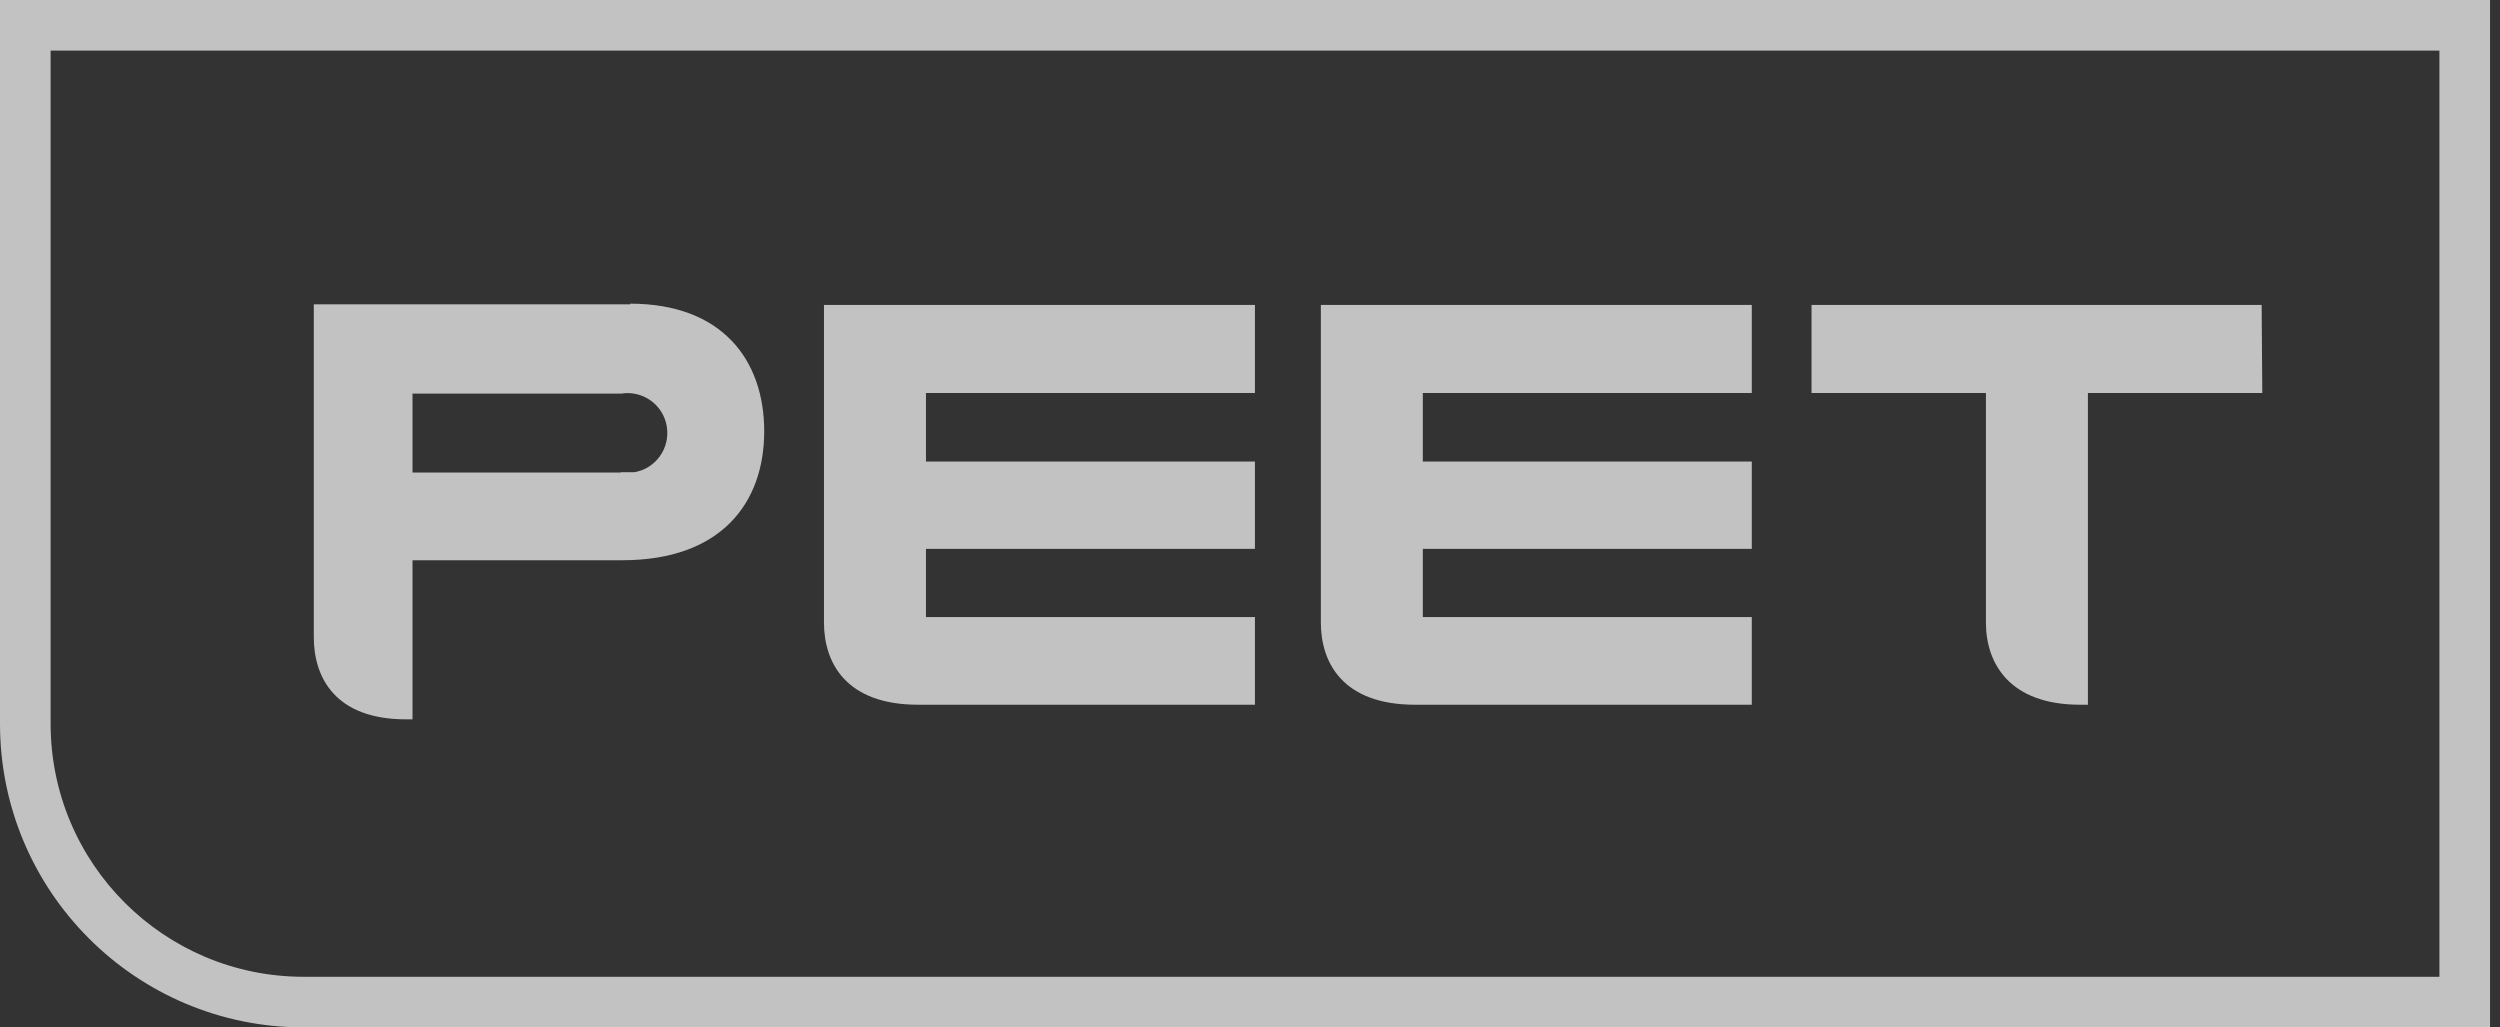 <svg width="73" height="30" viewBox="0 0 73 30" fill="none" xmlns="http://www.w3.org/2000/svg">
<rect x="0" y="0" width="73" height="30" fill="#333333" stroke="none"/>
<g opacity="0.7">
<path d="M18.133 13.798H12.045V11.494H18.133C18.769 11.39 19.366 11.816 19.47 12.452C19.575 13.087 19.148 13.684 18.522 13.789H18.342H18.124M18.399 8.886H9.163V18.606C9.163 19.772 9.779 21.005 11.856 21.005H12.045V16.359H18.171C21.054 16.359 22.315 14.69 22.315 12.594C22.315 10.508 21.082 8.867 18.399 8.867" fill="white"/>
<path d="M36.644 18.018H27.038V16.026H36.644V13.476H27.038V11.475H36.644V8.905H24.06V18.179C24.06 19.345 24.695 20.578 26.81 20.578H36.644V18.018Z" fill="white"/>
<path d="M51.152 18.018H41.546V16.026H51.152V13.476H41.546V11.475H51.152V8.905H38.569V18.179C38.569 19.345 39.204 20.578 41.319 20.578H51.152V18.018Z" fill="white"/>
<path d="M66.04 8.905H52.897V11.475H57.989V18.179C57.989 19.374 58.681 20.578 60.739 20.578H60.967V11.475H66.059L66.04 8.905Z" fill="white"/>
<path d="M0 21.133V0H72.709V30H8.867V28.522H71.231V1.478H1.478V21.133C1.478 25.214 4.786 28.522 8.867 28.522V30C3.97 30 0 26.03 0 21.133Z" fill="white"/>
</g>
</svg>
